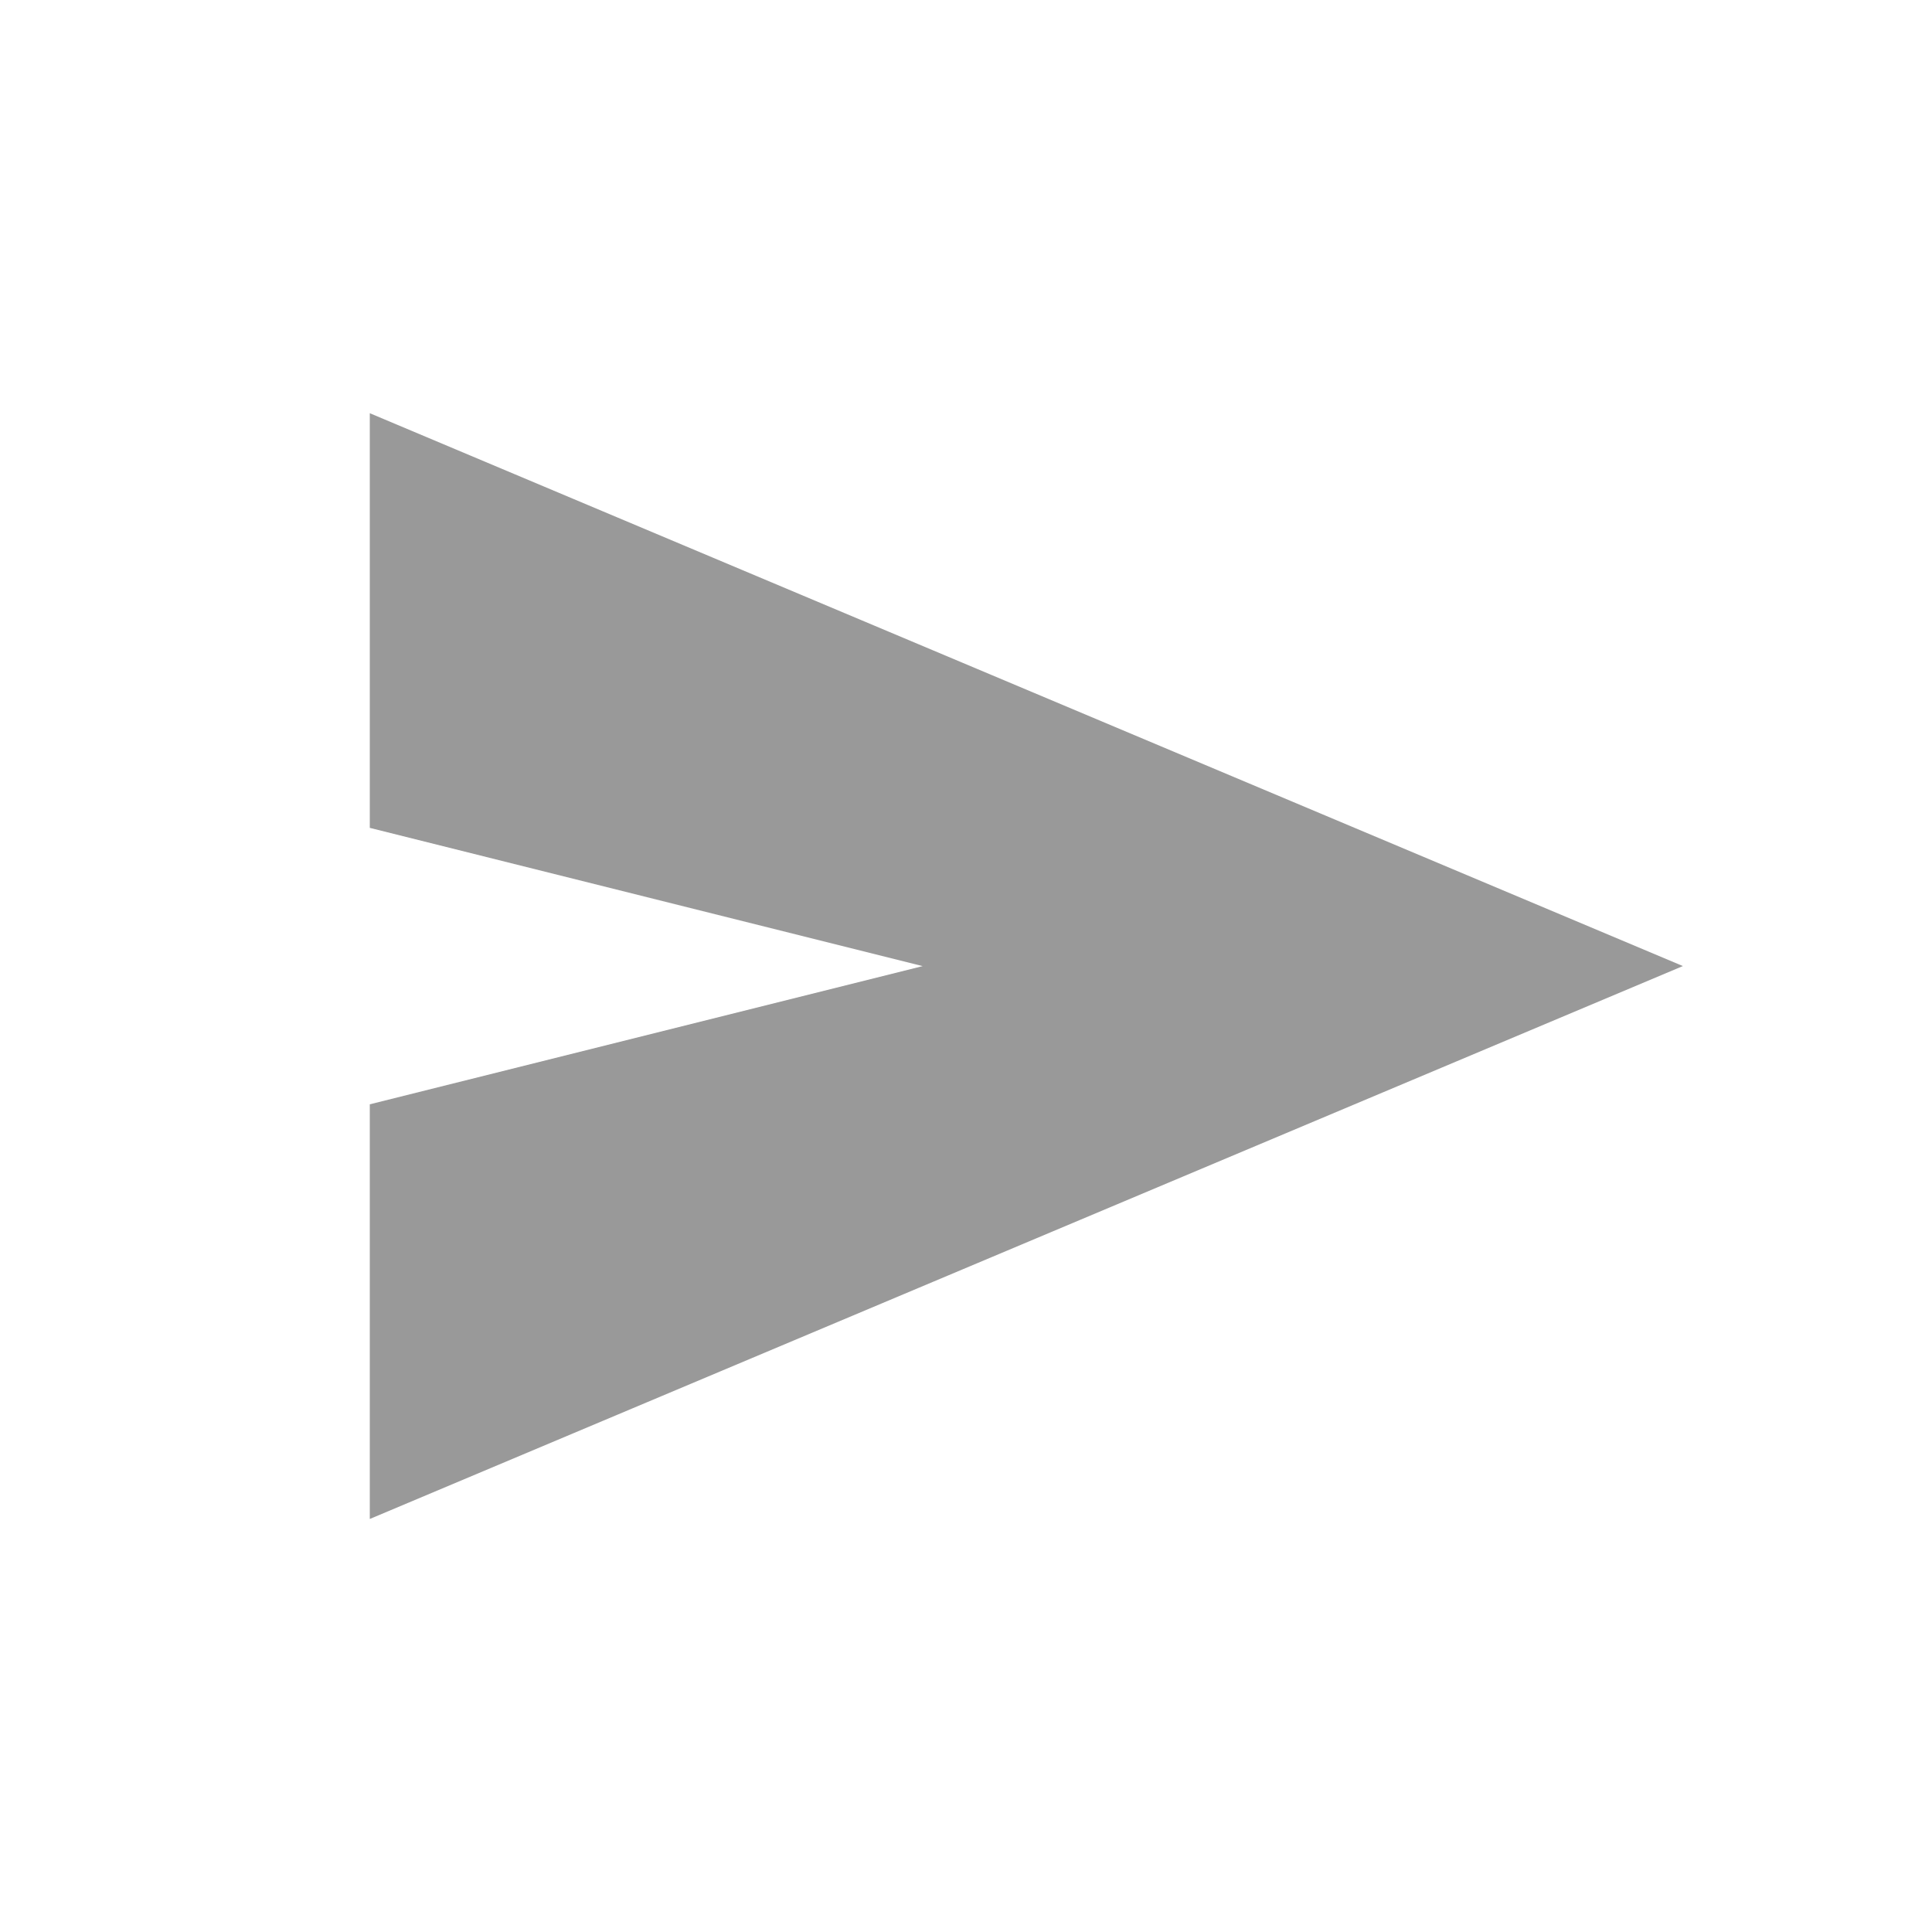 <svg xmlns="http://www.w3.org/2000/svg" width="32" height="32" viewBox="0 0 32 32"><defs><style>.a{fill:none;}.b{fill:#999;}</style></defs><g transform="translate(-1540 -824)"><rect class="a" width="32" height="32" transform="translate(1540 824)"/><path class="b" d="M120-781.685v-6.868l9.157-2.289L120-793.132V-800l21.749,9.157Z" transform="translate(1426.125 1630.844)"/></g></svg>